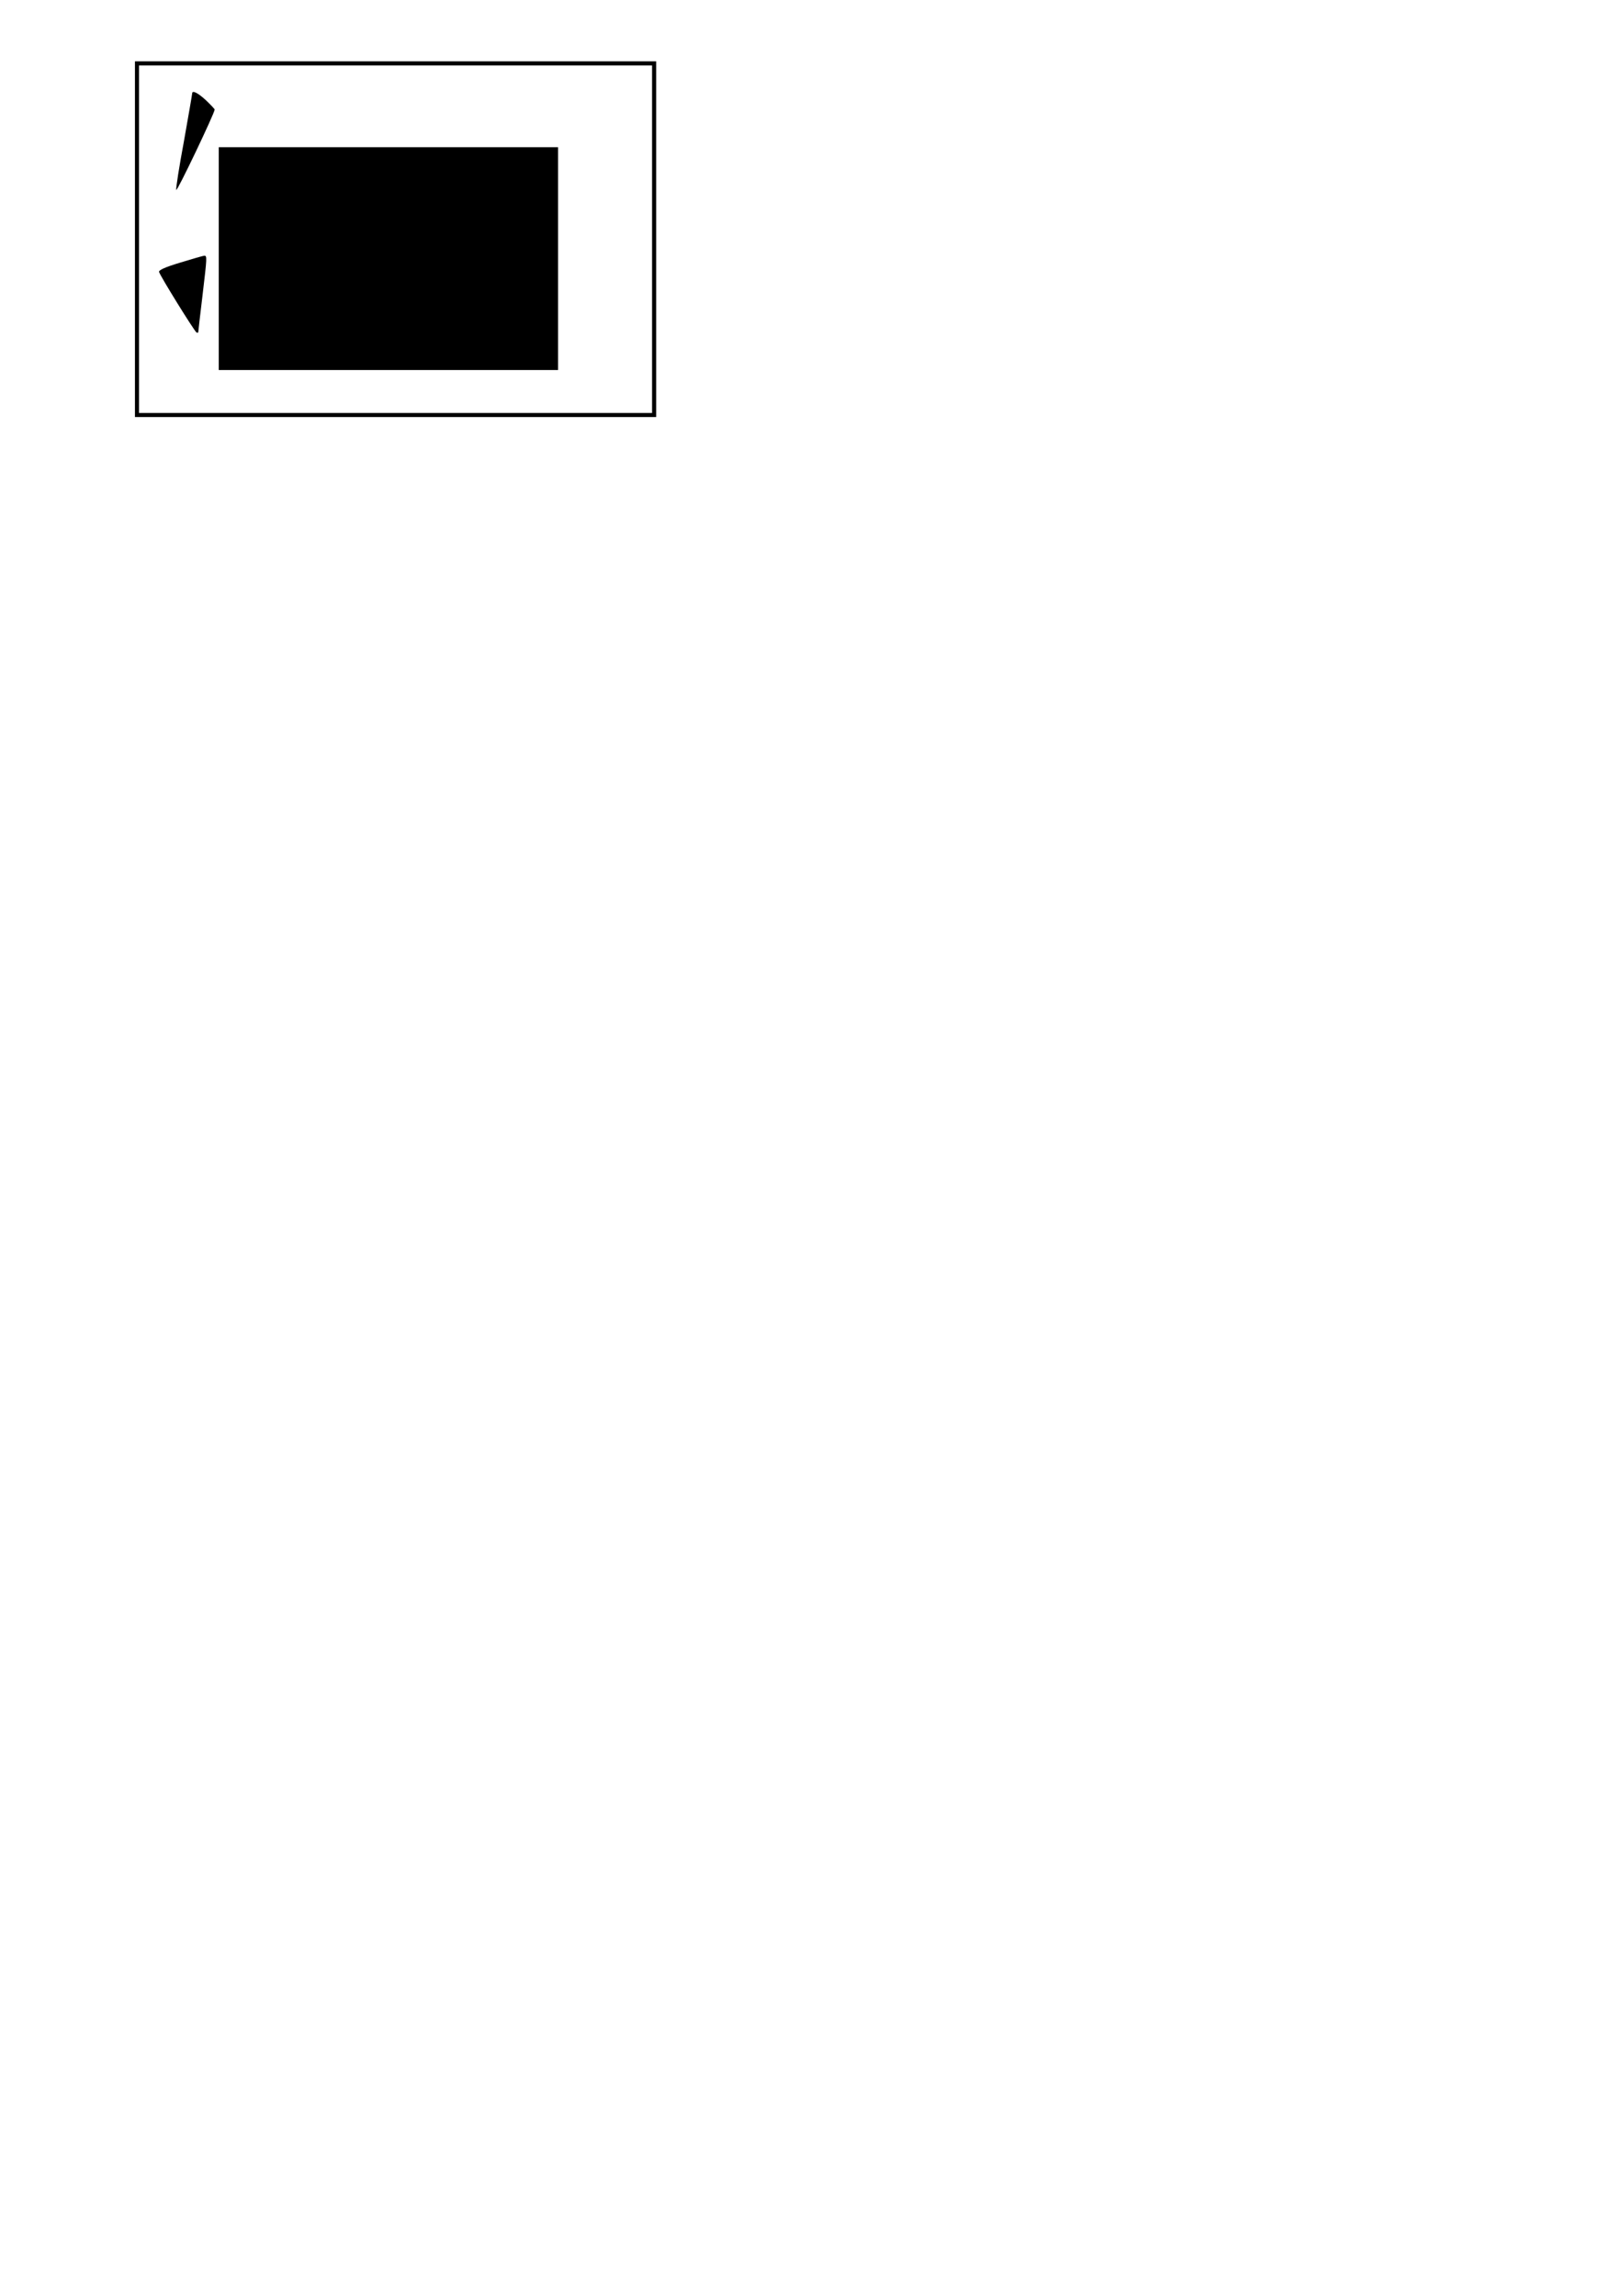 <?xml version="1.0" encoding="UTF-8" standalone="yes"?>
<svg version="1.0" xmlns="http://www.w3.org/2000/svg" width="210mm" height="297mm" viewBox="0 0 794 1123" preserveAspectRatio="xMidYMid meet">
  <g transform="translate(0,1123) scale(0.1,-0.1)" fill="#000000" stroke="none">
    <path d="M660 10060 l0 -870 1275 0 1275 0 0 870 0 870 -1275 0 -1275 0 0
-870z m2530 0 l0 -850 -1255 0 -1255 0 0 850 0 850 1255 0 1255 0 0 -850z"/>
    <path d="M940 10773 c0 -4 -18 -108 -40 -232 -23 -123 -40 -231 -38 -240 3
-12 188 376 188 393 0 3 -19 23 -42 45 -40 37 -68 51 -68 34z"/>
    <path d="M1070 9965 l0 -545 830 0 830 0 0 545 0 545 -830 0 -830 0 0 -545z"/>
    <path d="M880 9945 c-70 -21 -104 -36 -102 -45 4 -18 172 -289 183 -296 5 -3
9 -2 9 3 0 4 9 82 20 173 23 195 24 200 8 199 -7 -1 -60 -16 -118 -34z"/>
  </g>
</svg>